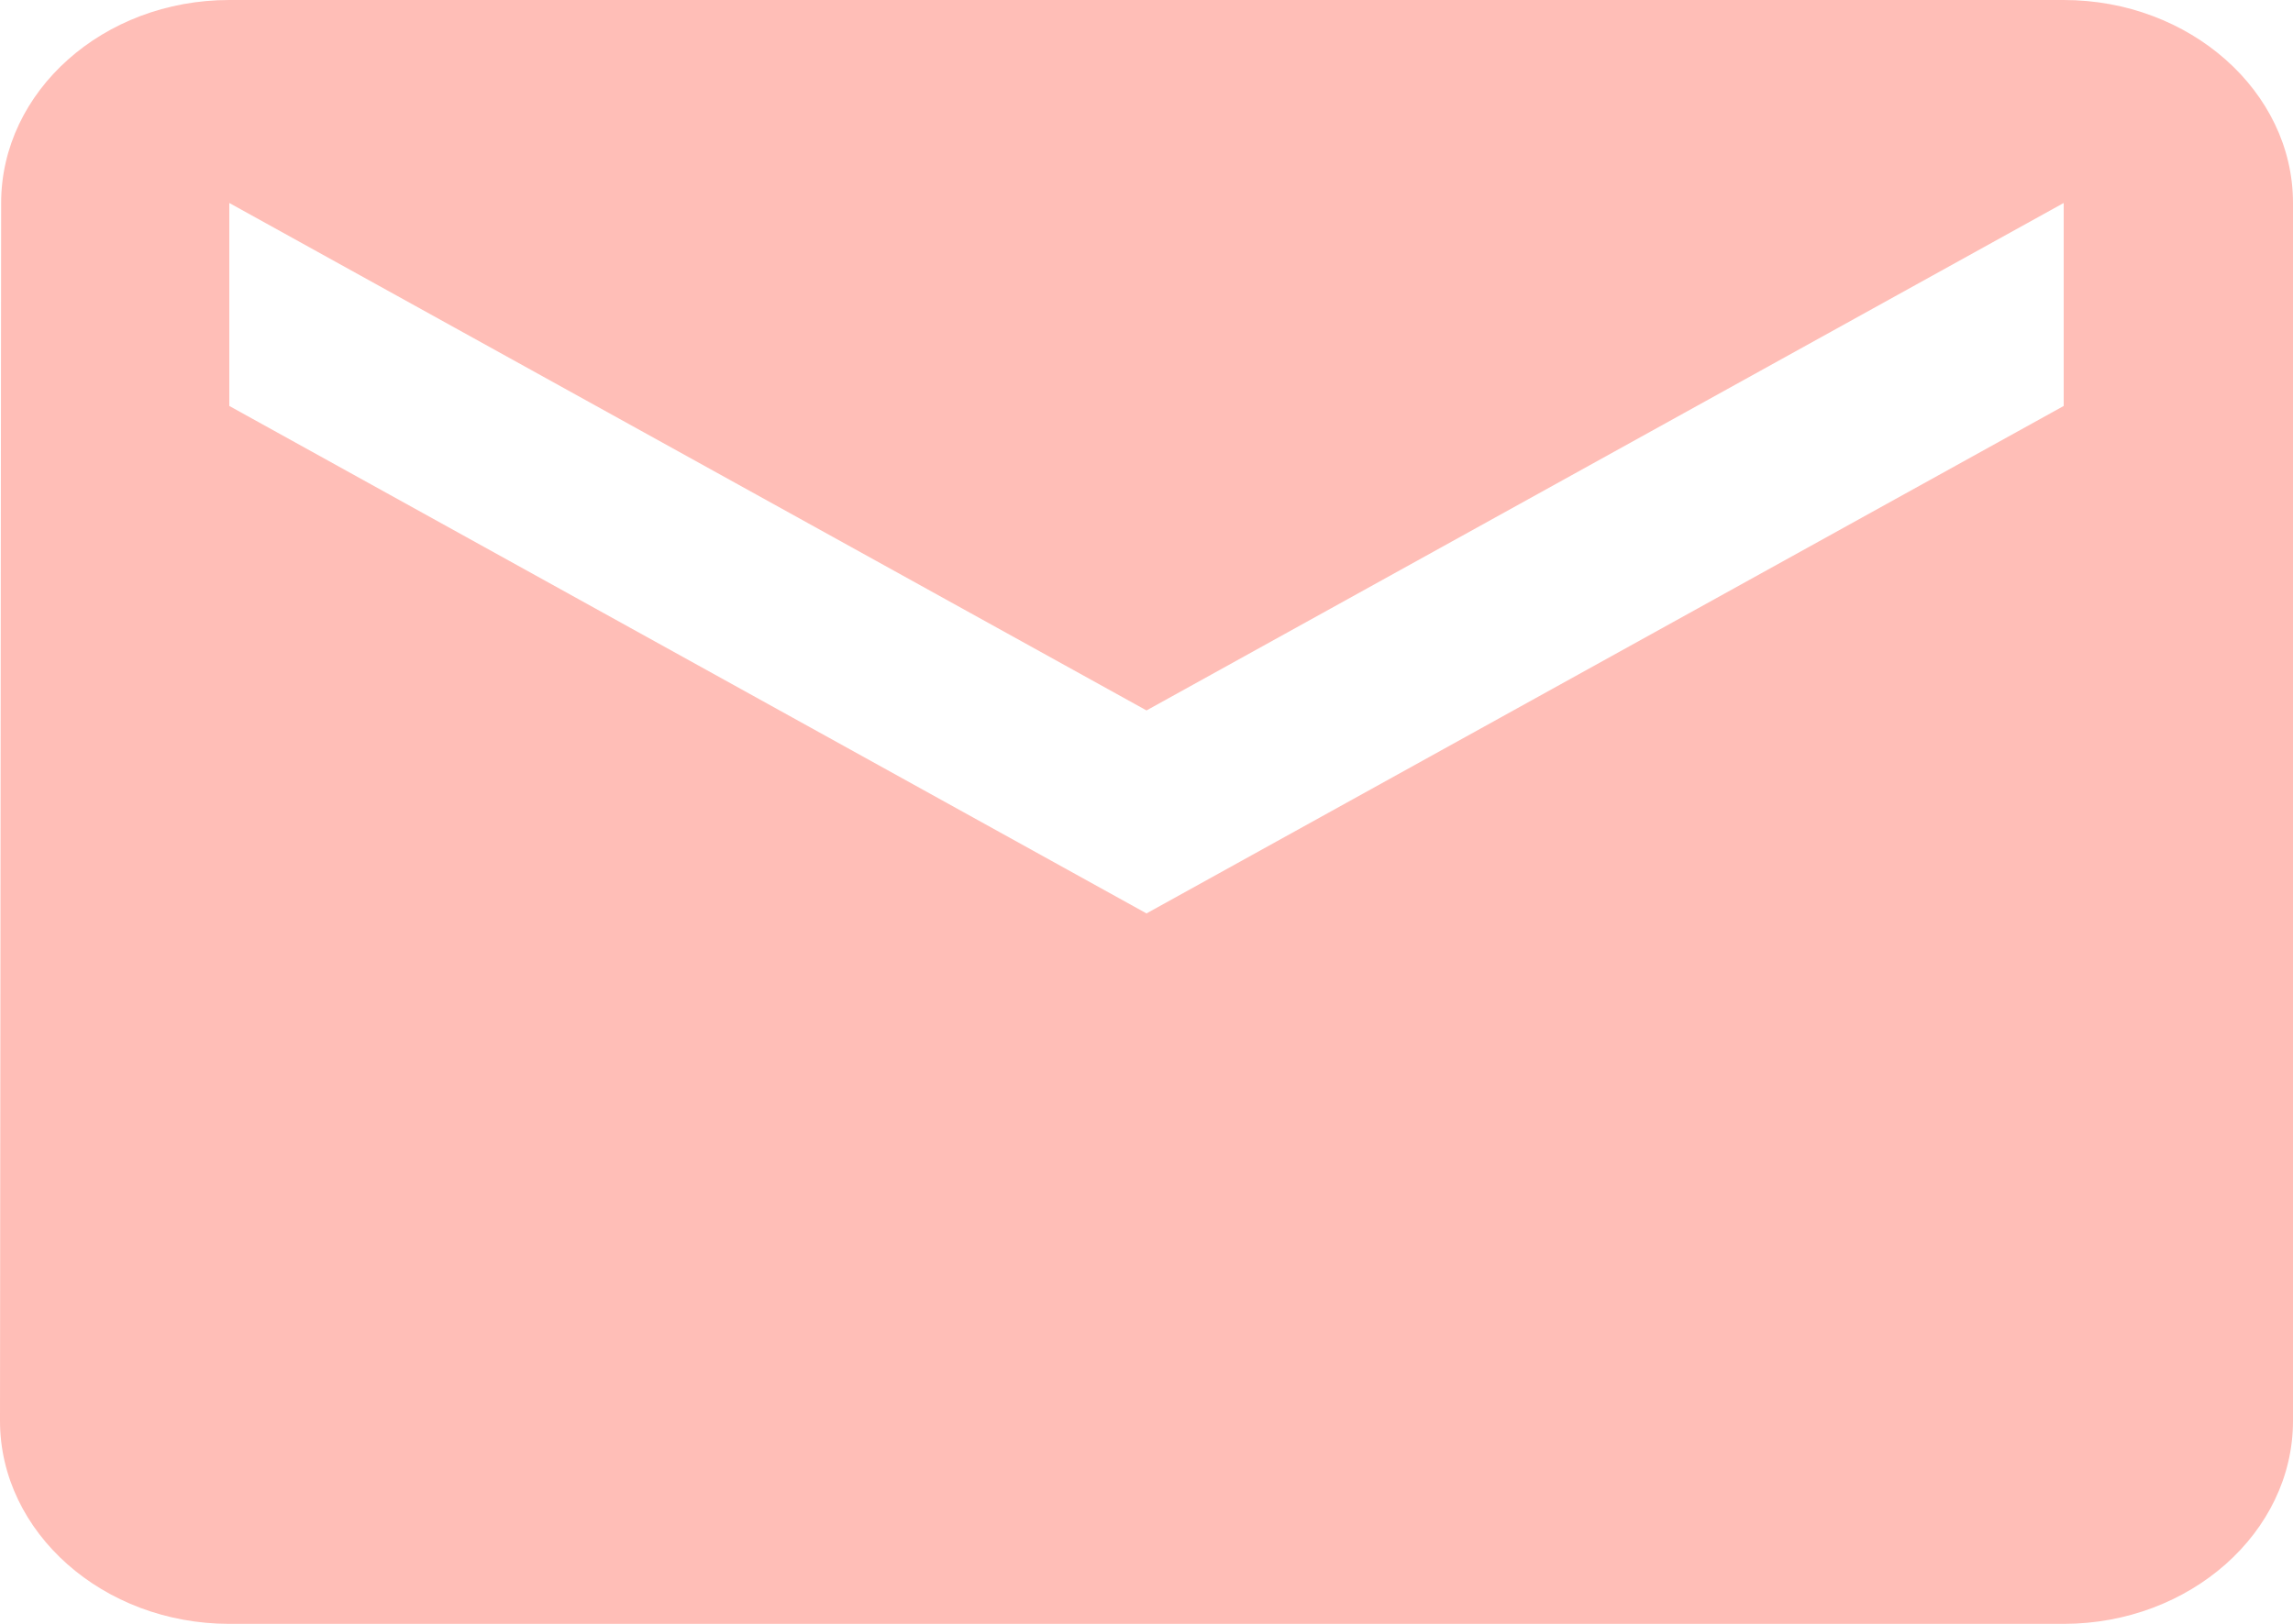 <?xml version="1.0" encoding="UTF-8"?> <svg xmlns="http://www.w3.org/2000/svg" width="96" height="68" viewBox="0 0 96 68" fill="none"> <path d="M86.4 0H9.6C4.32 0 0.048 3.825 0.048 8.5L0 59.5C0 64.175 4.32 68 9.6 68H86.4C91.68 68 96 64.175 96 59.5V8.5C96 3.825 91.68 0 86.4 0ZM86.4 17L48 38.25L9.6 17V8.5L48 29.75L86.4 8.5V17Z" fill="#FFBEB7"></path> </svg> 